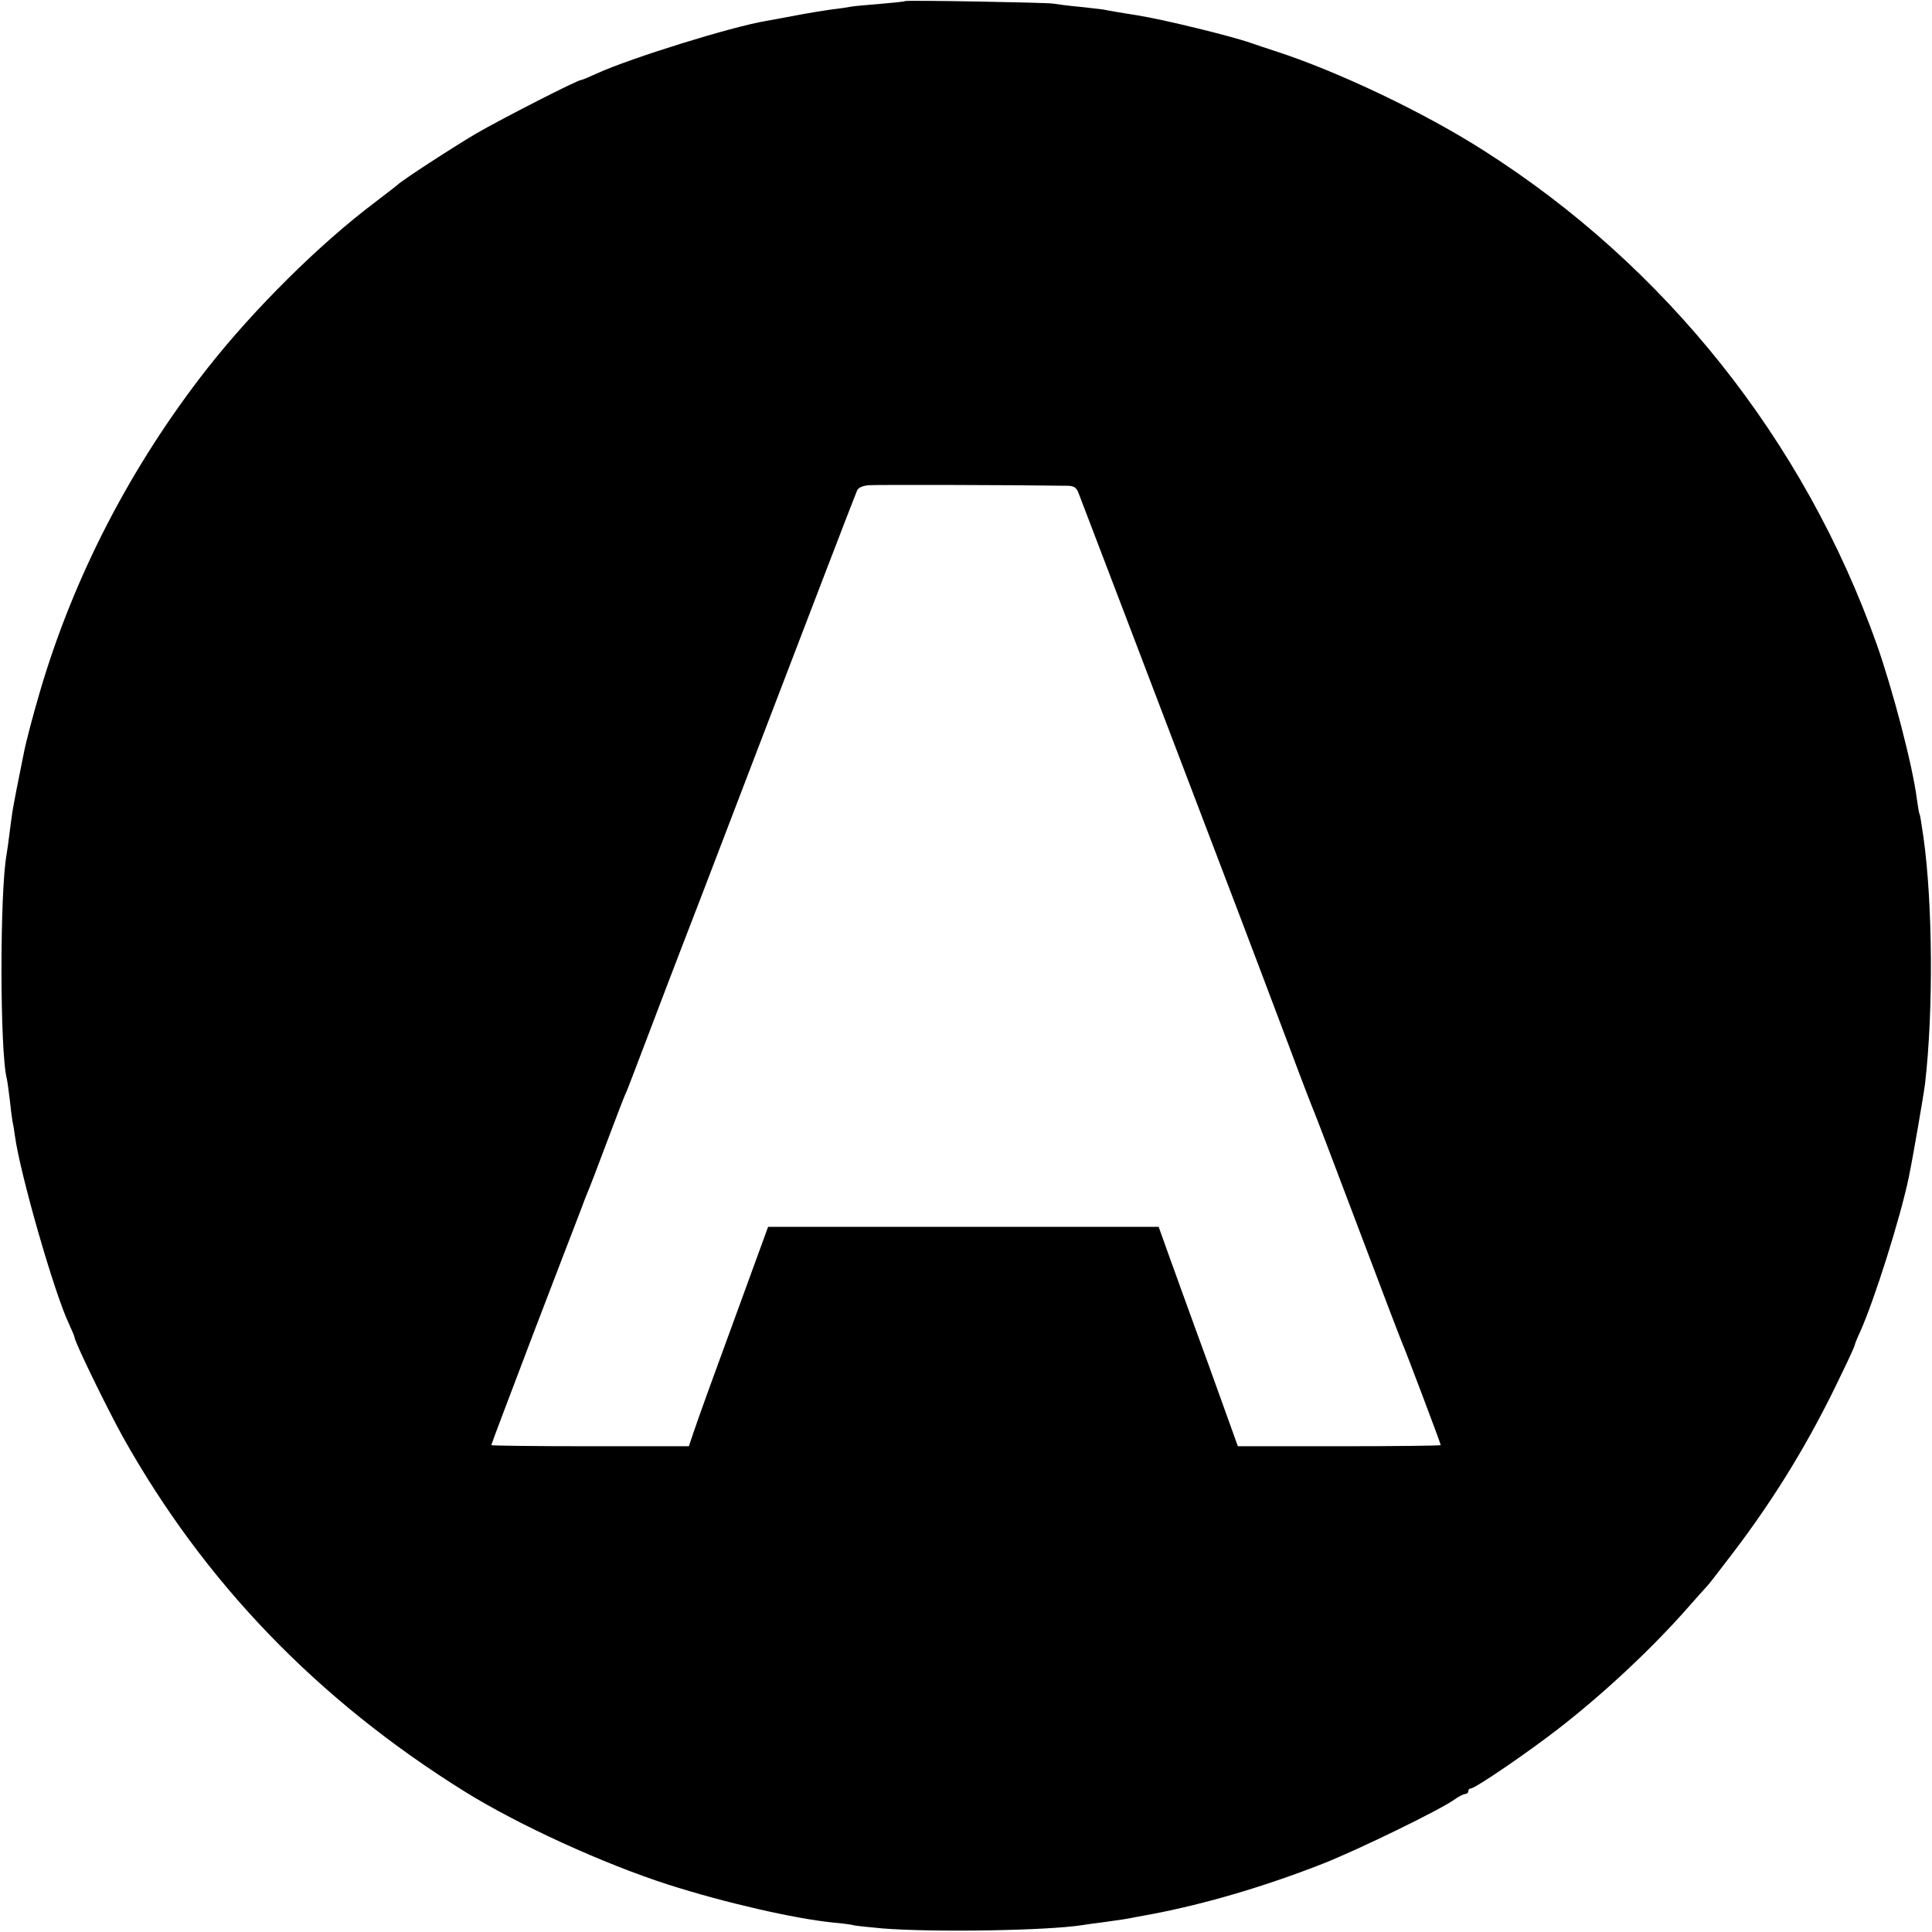 <?xml version="1.0" standalone="no"?>
<!DOCTYPE svg PUBLIC "-//W3C//DTD SVG 20010904//EN"
 "http://www.w3.org/TR/2001/REC-SVG-20010904/DTD/svg10.dtd">
<svg version="1.0" xmlns="http://www.w3.org/2000/svg"
 width="700pt" height="700pt" viewBox="0 0 700 700"
 preserveAspectRatio="xMidYMid meet">
<g transform="translate(0,700) scale(0.1,-0.1)"
fill="#000000" stroke="none">
<path d="M3279 6996 c-2 -2 -43 -6 -90 -10 -47 -4 -95 -8 -105 -10 -10 -2 -41
-7 -69 -10 -27 -4 -72 -11 -100 -16 -27 -5 -63 -12 -80 -15 -16 -3 -43 -8 -60
-11 -125 -21 -489 -134 -612 -190 -28 -13 -54 -24 -58 -24 -13 0 -287 -140
-380 -194 -88 -52 -271 -171 -285 -186 -3 -3 -41 -32 -84 -65 -200 -151 -435
-384 -605 -600 -275 -351 -483 -751 -606 -1170 -25 -85 -51 -183 -59 -225 -3
-14 -7 -36 -10 -50 -3 -14 -10 -50 -16 -80 -6 -30 -12 -64 -14 -75 -2 -12 -7
-48 -11 -80 -4 -33 -9 -69 -11 -80 -25 -135 -25 -717 1 -815 2 -8 6 -40 10
-71 3 -31 8 -67 10 -80 3 -13 7 -38 9 -54 19 -139 142 -568 196 -682 11 -24
20 -45 20 -48 0 -16 117 -256 175 -361 295 -527 705 -953 1240 -1286 195 -121
502 -261 735 -336 206 -66 460 -124 600 -138 36 -3 68 -8 71 -9 3 -2 50 -7
105 -12 186 -15 602 -8 726 12 13 2 46 7 73 10 72 10 86 12 120 19 17 3 44 8
60 11 194 37 411 101 622 184 130 52 418 192 473 231 15 11 33 20 39 20 6 0
11 5 11 10 0 6 4 10 9 10 16 0 212 134 322 220 157 122 331 284 459 429 36 41
70 79 76 85 6 6 48 61 94 121 152 200 276 403 388 638 29 59 52 110 52 113 0
3 8 24 19 47 53 118 147 417 177 562 14 67 54 298 59 340 30 259 28 651 -6
892 -6 43 -12 80 -14 83 -2 3 -6 28 -10 56 -15 119 -86 391 -145 559 -262 738
-765 1371 -1425 1790 -216 138 -527 286 -755 360 -30 10 -71 23 -90 30 -68 24
-317 85 -407 99 -33 5 -116 19 -123 21 -3 1 -41 5 -85 10 -44 4 -89 10 -100
12 -26 4 -532 13 -536 9z m587 -1756 c25 0 34 -6 42 -27 38 -99 249 -652 575
-1508 97 -255 95 -251 191 -505 42 -113 81 -214 86 -225 5 -11 77 -200 160
-420 83 -220 155 -409 160 -420 11 -24 140 -365 140 -371 0 -2 -165 -4 -367
-4 l-368 0 -109 303 c-61 166 -125 345 -144 397 l-34 95 -708 0 -707 0 -93
-255 c-114 -311 -157 -430 -178 -492 l-16 -48 -358 0 c-197 0 -358 2 -358 4 0
3 68 182 150 398 83 216 160 418 172 448 11 30 24 64 29 75 5 11 36 92 69 180
33 88 64 169 70 180 5 11 45 117 90 235 45 118 92 242 105 275 13 33 128 332
255 665 217 567 369 963 385 1002 4 11 20 18 43 20 29 2 518 1 718 -2z"/>
</g>
</svg>
